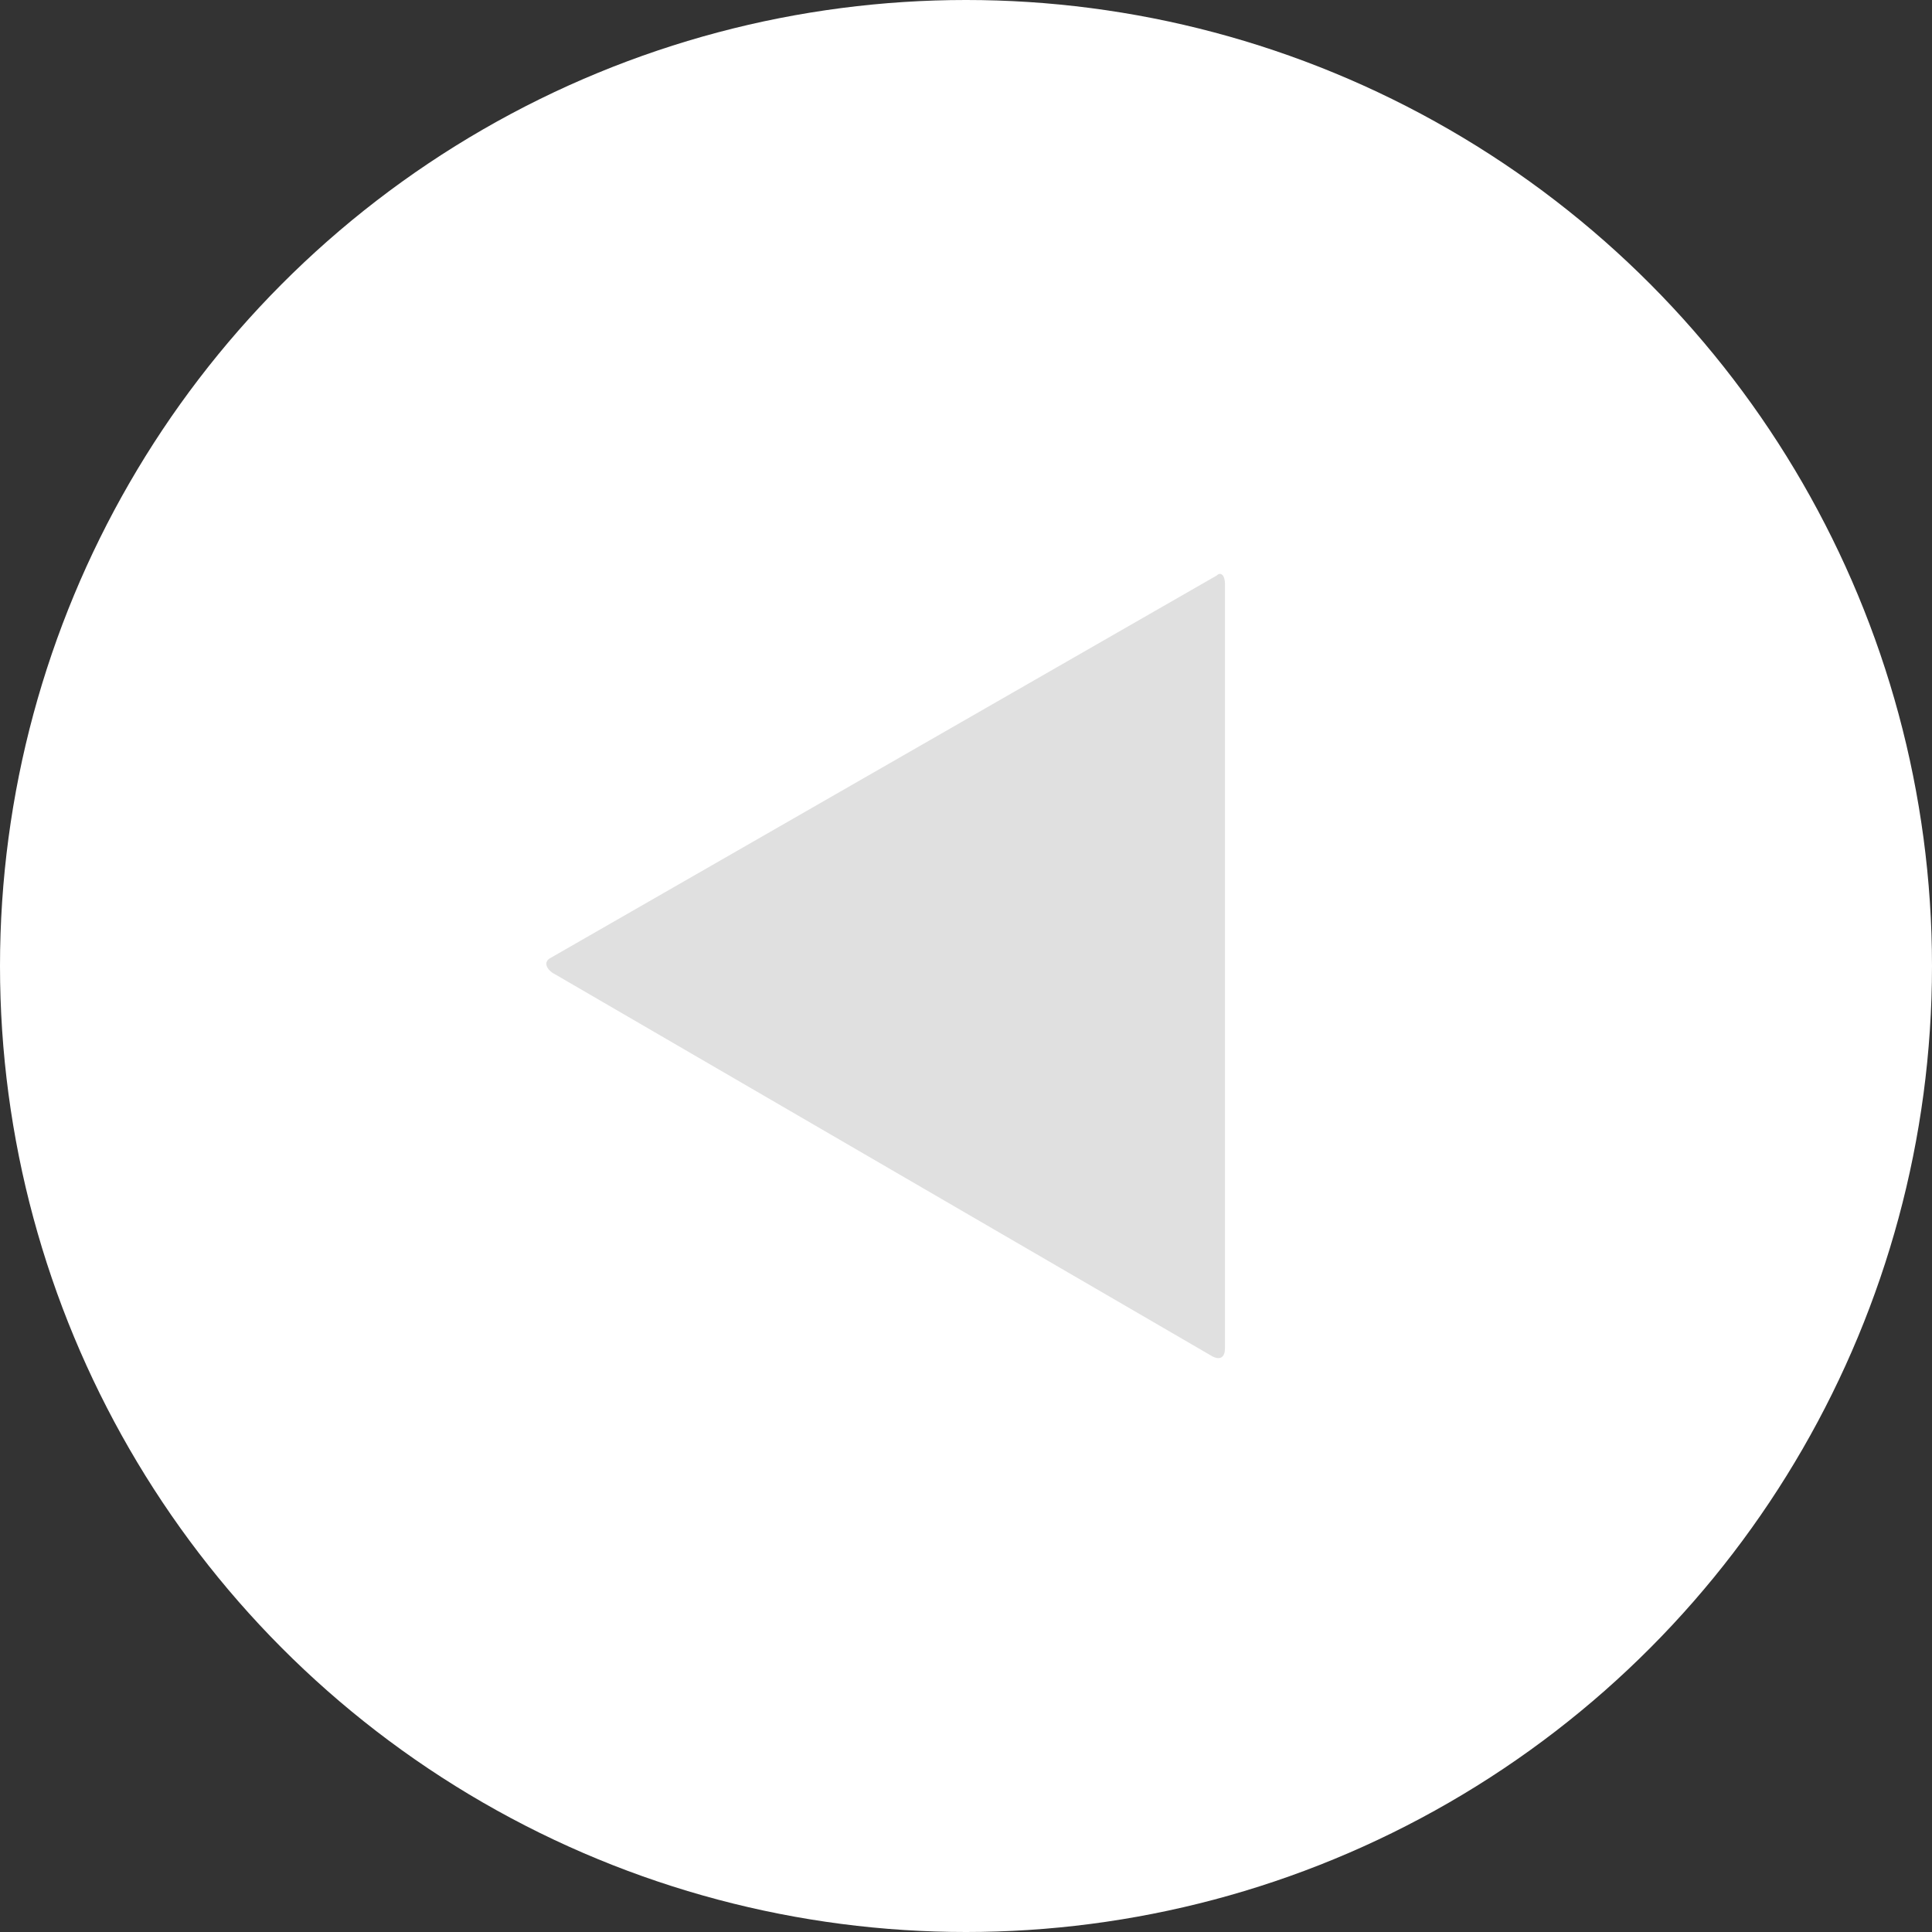 <svg id="Layer_1" data-name="Layer 1" xmlns="http://www.w3.org/2000/svg" viewBox="0 0 47 47"><rect x="0" y="0" width="47" height="47" fill="#333333" stroke="none"/><defs><style>.cls-1{fill:#fff;}.cls-2{fill:#666;opacity:0.2;}</style></defs><title>iRead assets_left_arrow_hover</title><circle class="cls-1" cx="23.5" cy="23.5" r="23.5"/><path class="cls-2" d="M15,25.2l16,9.3c.2.1.3,0,.3-.2V15.7c0-.2-.1-.3-.2-.2L14.9,24.8C14.7,24.9,14.8,25.1,15,25.2Z" transform="translate(-1.5 -1.5)"/></svg>